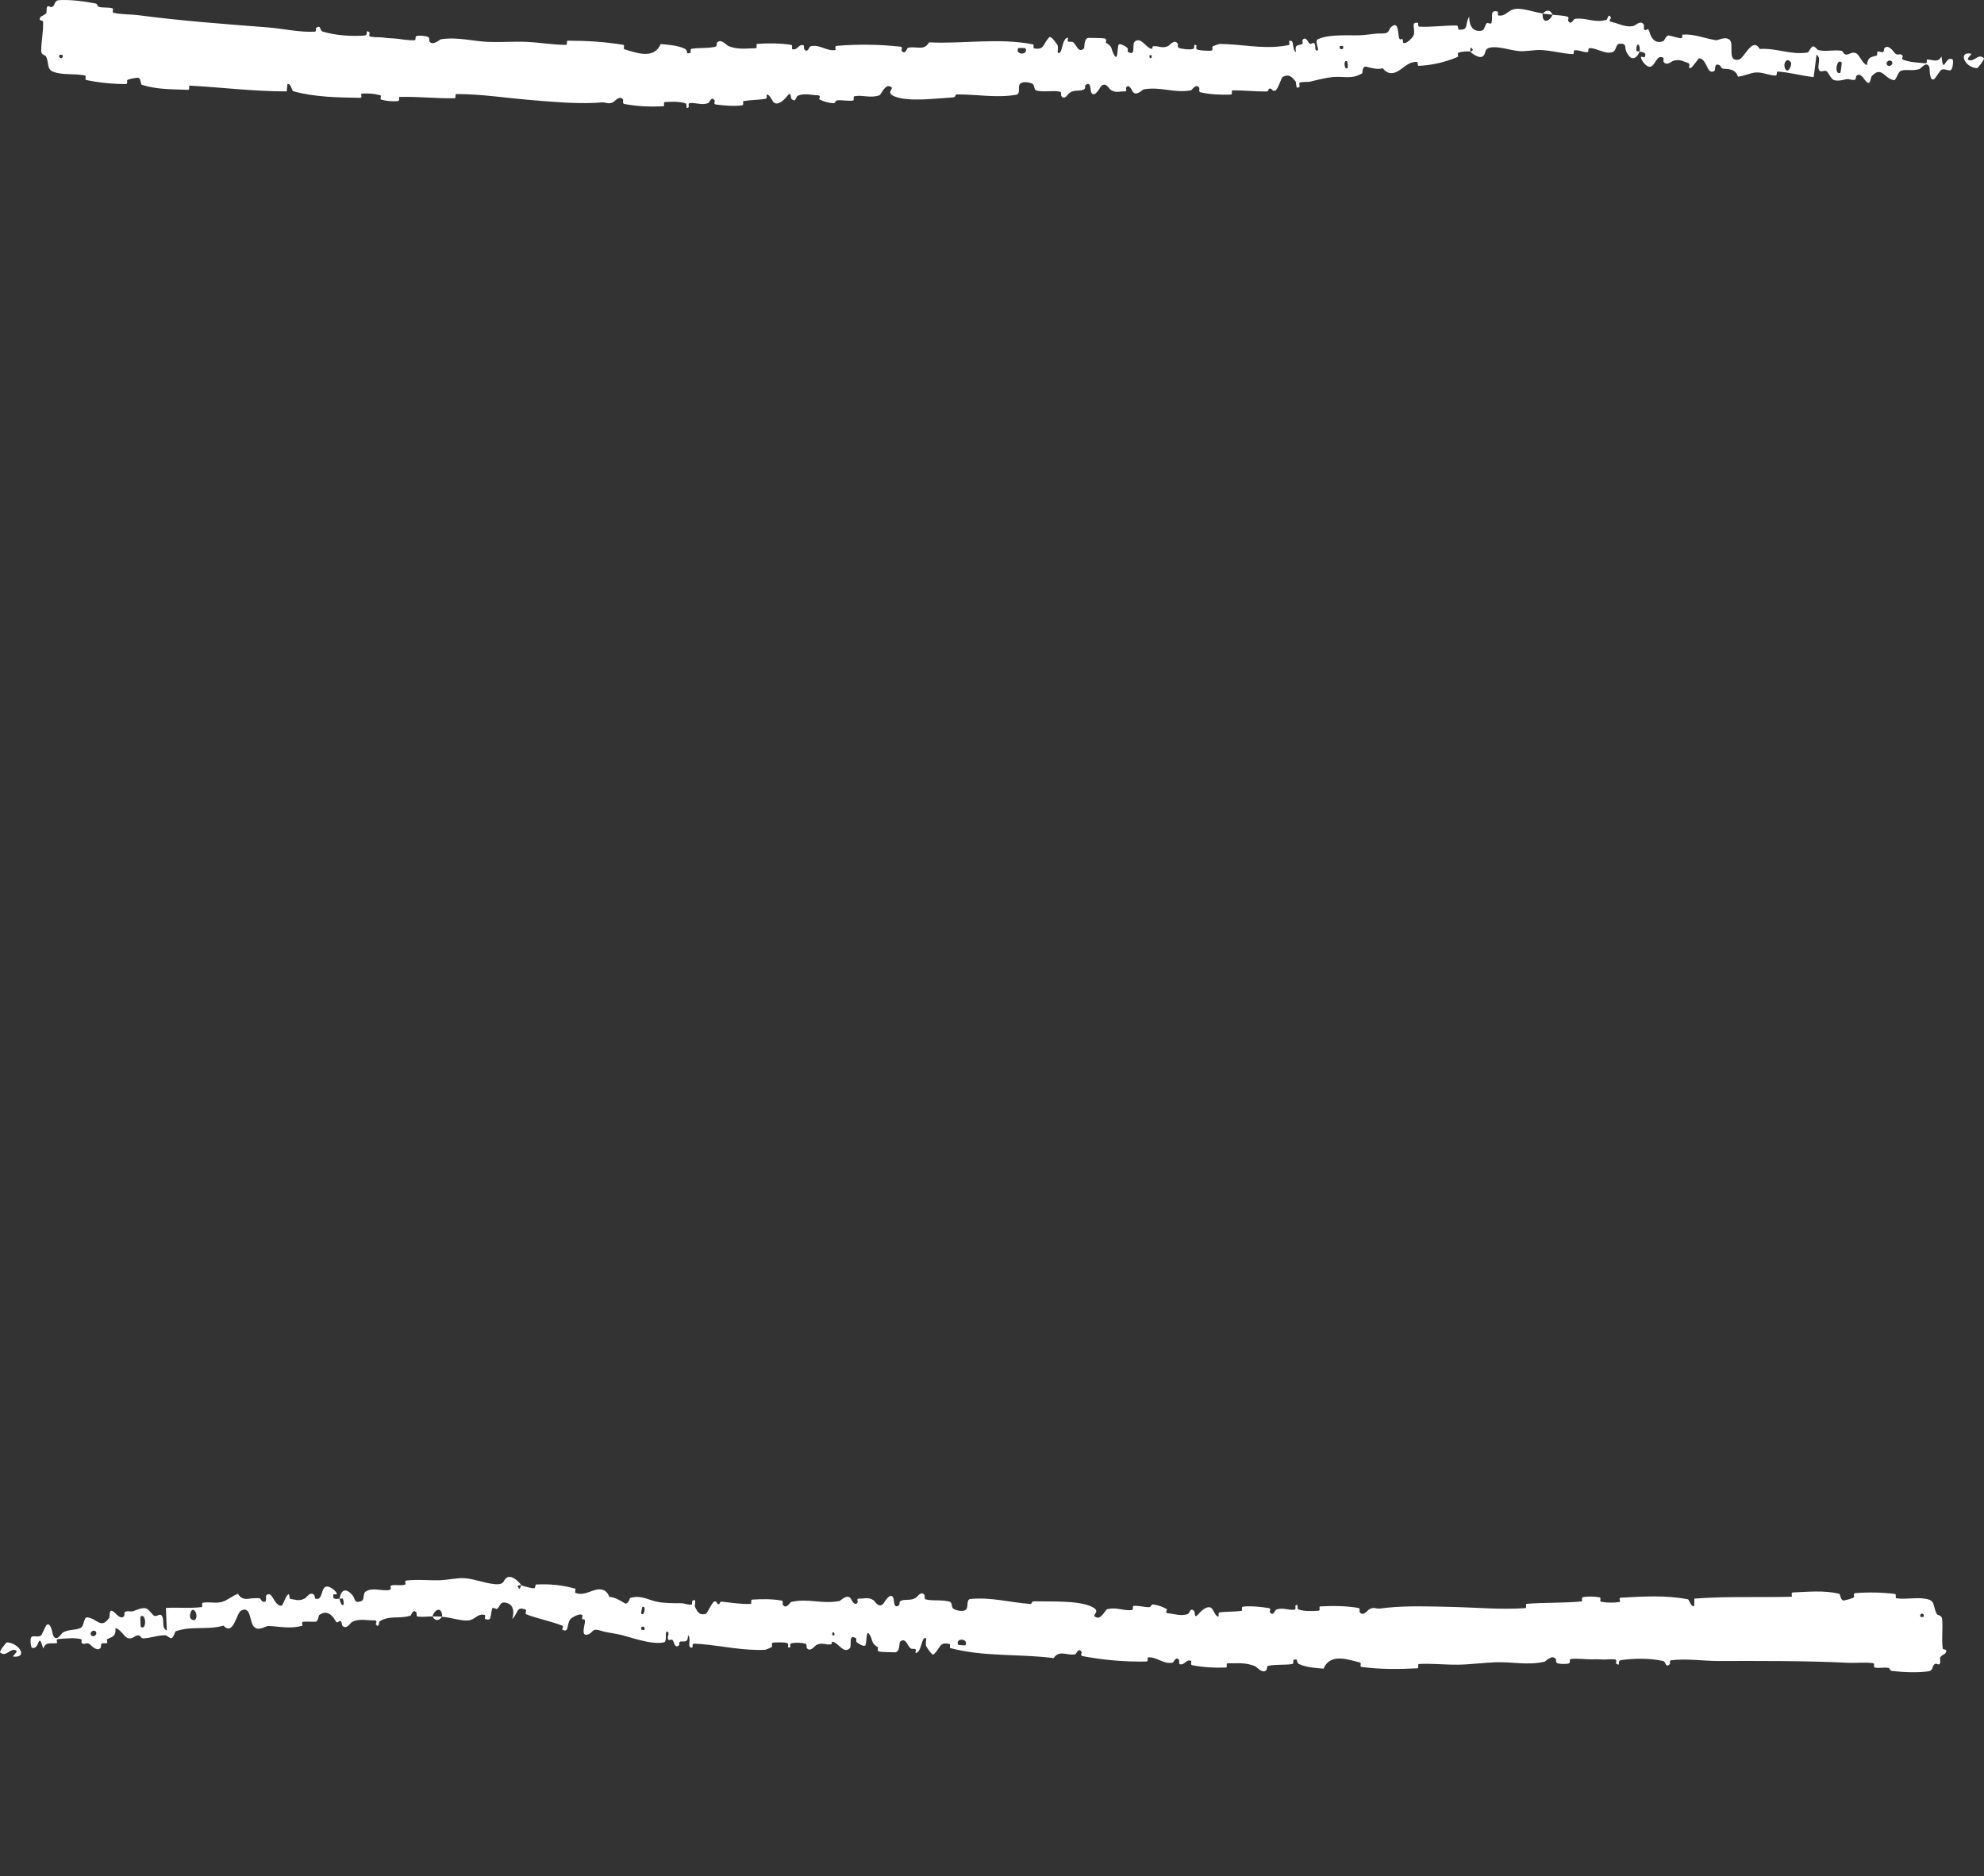 <?xml version="1.0" encoding="UTF-8"?> <svg xmlns="http://www.w3.org/2000/svg" viewBox="0 0 320 302.6" fill="none"><rect x="0" y="0" width="320" height="302.6" fill="#333333" stroke="none"/><path d="M9.524 0.025C11.293 -0.088 13.593 0.205 15.335 0.55C15.882 0.657 15.588 1.023 15.964 1.114C16.7 1.292 17.399 1.135 18.125 1.34C18.366 1.41 18.039 1.995 18.292 2.055C19.678 2.377 21.005 2.278 22.414 2.463C29.357 3.375 36.197 3.875 43.239 4.422C45.561 4.602 48.367 5.253 50.778 5.106C51.06 5.088 50.912 4.557 50.967 4.515C51.829 3.884 51.511 4.934 52.051 5.095C54.2 5.733 56.609 5.87 58.703 5.743C59.594 5.688 58.742 4.612 59.614 5.23C59.675 5.272 59.43 5.822 59.671 5.89C60.218 6.044 61.269 5.982 61.696 6.041C62.518 6.159 62.654 6.158 63.434 6.192C64.5 6.243 65.758 6.565 66.907 6.478C67.152 6.458 66.848 5.875 67.241 5.791C67.635 5.708 68.664 5.792 69.007 5.938C69.35 6.085 69.186 6.529 69.245 6.635C69.721 7.521 70.956 6.358 71.11 6.333C73.926 5.92 76.301 6.685 78.929 6.767C80.923 6.827 83.062 6.667 84.96 6.756C87.218 6.864 89.126 7.23 91.323 7.24C91.555 7.241 91.303 6.561 91.586 6.562C93.118 6.566 94.641 6.607 96.164 6.718C97.624 6.824 99.079 6.988 100.539 7.237C100.837 7.288 100.441 7.872 100.739 7.959C102.556 8.478 105.457 9.674 106.56 7.108C107.794 7.216 109.304 7.324 110.41 7.841C111.128 8.175 110.432 8.819 111.313 8.543C111.511 8.481 111.252 7.918 111.549 7.869C112.799 7.66 114.171 7.835 115.405 7.534C115.656 7.471 115.583 6.967 115.653 6.875C116.244 6.134 117.257 7.34 117.475 7.426C119.135 8.066 120.352 7.788 121.895 7.778C122.254 7.775 121.817 7.105 122.162 7.078C123.949 6.949 125.801 6.967 127.562 7.225C127.954 7.283 127.609 7.87 127.797 7.927C128.627 8.174 128.78 7.079 129.571 7.294C129.739 7.338 129.658 7.834 129.69 7.888C130.191 8.727 130.57 7.508 130.691 7.478C132.217 7.07 133.254 8.301 134.732 8.075C134.909 8.047 134.485 7.434 134.989 7.393C138.323 7.113 141.863 7.155 145.194 7.525C145.715 7.582 145.364 8.066 145.399 8.122C145.965 9.006 146.258 7.781 146.424 7.728C147.724 7.348 149.017 8.313 149.852 6.833C155.477 7.107 161.051 6.052 166.672 7.168C166.742 7.181 166.635 7.782 166.776 7.805C168.514 8.088 168.119 7.171 169.243 6.004C169.527 5.711 170.413 7.062 170.495 7.16C170.787 7.524 170.513 8.42 170.61 8.489C171.402 9.035 171.21 6.098 172.253 6.078C172.287 6.083 172.156 6.626 172.246 6.678C172.527 6.842 172.797 6.623 173.066 6.805C173.365 7.01 173.571 7.451 173.806 7.755C174.067 8.078 174.364 8.246 174.837 7.813C174.952 7.704 174.761 6.038 175.682 6.109C176.073 6.138 177.694 6.1 178.17 6.208C178.63 6.315 178.316 6.853 178.349 6.876C179.569 7.584 179.12 7.88 179.738 8.931C180.355 9.98 180.185 7.48 180.435 7.202C180.681 6.924 181.608 7.513 181.82 7.719C182.039 7.924 181.763 8.264 181.957 8.38C183.272 9.142 182.546 7.143 182.983 6.749C184.005 5.818 184.783 7.681 185.723 7.876C185.974 7.928 185.776 7.503 185.999 7.467C186.897 7.33 187.418 7.918 188.445 7.408C188.6 7.325 189.467 6.228 189.969 7.059C190.043 7.178 189.816 7.635 190.198 7.748C190.761 7.916 191.771 8.044 192.394 7.906C192.845 7.805 192.355 7.03 192.907 7.281C193.159 7.394 192.673 7.826 193.149 8.001C193.617 8.175 194.809 8.189 195.274 8.186C195.727 8.182 195.494 7.598 195.532 7.561C195.763 7.344 196.635 7.087 196.717 7.09C200.161 7.112 203.311 7.866 206.593 7.468C206.998 7.42 207.415 7.356 207.833 7.274C208.126 7.218 207.862 6.634 207.906 6.619C208.879 6.254 208.275 7.951 209.037 8.41C208.793 7.194 209.241 7.369 209.934 7.15C210.273 7.043 210.027 6.591 210.053 6.538C210.467 5.757 210.943 6.644 211.053 6.824C211.472 7.484 211.745 6.609 212.028 7.05C212.315 7.486 211.872 8.242 212.558 8.146C212.695 7.683 212.039 6.601 212.538 6.349C214.4 5.402 218.159 5.802 219.747 5.667C221.327 5.535 221.82 5.379 222.757 5.401C224.448 5.44 223.717 4.683 224.68 4.139C225.642 3.594 225.466 5.756 225.682 6.181C225.896 6.607 225.986 6.121 226.204 6.339C226.422 6.558 226.079 6.923 226.518 6.95C226.955 6.976 227.989 5.996 228.062 5.504C228.221 4.461 227.534 3.503 228.709 3.69C228.775 3.701 228.655 4.282 228.911 4.298C230.928 4.404 232.963 4.088 234.973 4.113C235.024 4.114 235.06 4.138 235.089 4.175C235.209 4.338 235.149 4.77 235.28 4.777C236.96 4.895 236.207 3.968 236.967 2.691C236.972 4.245 237.593 5.097 238.81 4.976C239.545 4.907 239.354 4.252 239.799 3.737C239.933 3.582 240.501 4.001 240.573 3.679C240.822 2.628 240.232 1.501 241.591 1.884C241.649 1.903 241.495 2.477 241.696 2.501C242.993 2.664 243.109 1.579 244.521 1.427C245.631 1.308 247.579 1.998 248.809 2.161C248.715 3.887 249.874 3.544 250.42 2.383C251.218 2.478 252.087 2.471 252.847 2.697C253.108 2.775 252.891 3.26 252.92 3.316C253.362 4.203 253.803 3.078 253.979 3.048C255.884 2.774 257.299 3.813 259.162 3.168C259.229 3.144 259.474 1.963 259.842 2.891C259.864 2.955 259.216 3.427 260.042 3.57C260.867 3.712 262.342 4.549 263.561 4.147C263.853 4.05 264.686 3.175 265.148 4.004C265.208 4.117 265.081 4.448 265.165 4.652C265.437 5.304 265.785 4.125 266.061 5.201C266.335 6.277 267.097 7.156 268.348 6.595C268.388 6.579 268.78 5.658 269.139 5.718C269.72 5.815 270.516 6.111 271.126 6.173C271.416 6.202 271.298 5.587 271.349 5.582C273.33 5.462 274.652 6.13 276.74 6.483C277.116 6.547 278.182 5.836 278.899 6.374C278.906 6.374 278.933 6.377 278.939 6.378C278.964 6.4 278.986 6.423 279.008 6.448C279.719 7.254 278.507 10.059 280.495 9.604C281.299 9.421 282.681 5.836 283.826 7.899C286.514 7.706 288.867 8.913 291.581 8.462C291.701 8.442 292.167 7.439 292.446 7.477C292.858 7.534 293.047 8.037 293.342 8.094C294.574 8.343 295.746 8.02 296.94 8.179C297.395 8.238 297.194 8.727 297.736 8.797C298.277 8.867 298.692 8.236 299.403 8.611C299.94 8.897 300.392 10.287 301.119 10.501C301.25 9.174 301.752 9.24 302.681 8.959C302.859 8.904 302.71 8.427 302.797 8.377C303.149 8.165 303.425 8.571 303.764 8.336C303.844 8.28 303.884 7.826 303.953 7.755C304.539 7.127 305.344 8.217 305.48 8.406C306.003 9.126 306.329 8.558 306.75 8.858C307.171 9.159 306.482 9.439 306.988 9.641C308.038 10.06 309.428 10.098 310.516 10.21C310.953 10.253 310.705 9.622 310.768 9.614C311.679 9.536 312.535 10.26 313.145 9.1C313.482 12.273 313.718 8.845 314.948 9.592C315.046 9.653 315.033 11.138 314.623 11.317C314.215 11.496 313.667 10.98 313.101 11.269C312.969 11.336 312.109 12.652 312.009 12.728C311.178 13.314 311.249 11.101 311.22 10.977C310.868 9.631 309.843 11.044 309.6 11.128C308.484 11.511 307.597 11.128 306.665 11.393C306.061 11.565 305.887 13.004 305.428 12.924C303.902 12.658 303.519 10.602 301.93 12.238C301.591 12.587 301.781 14.189 300.758 12.862C300.693 12.778 299.951 11.579 299.416 12.26C299.349 12.346 299.316 12.806 299.233 12.839C298.681 13.048 298.353 12.653 297.758 12.784C297.165 12.914 296.446 13.121 295.793 12.912C295.401 12.787 294.955 11.889 294.781 11.663C294.291 11.015 293.629 11.959 293.355 11.199C293.079 10.436 293.83 9.374 292.985 8.825C292.853 10.017 292.675 11.237 292.521 12.434C290.581 12.229 288.697 11.675 286.732 11.539C286.489 11.524 286.676 12.189 286.413 12.189C285.301 12.184 284.386 11.629 283.22 11.688C282.324 11.736 281.261 12.302 280.308 12.359C280.002 11.297 279.133 11.182 278.302 11.082L278.819 11.121C278.511 11.121 278.208 11.12 277.932 11.078C277.558 11.022 277.598 10.657 277.344 10.526C276.383 10.04 276.78 11.271 276.497 11.447C275.28 12.192 275.365 9.448 274.041 9.406C273.97 9.403 272.985 10.783 272.853 10.86C272.036 11.377 272.773 10.342 272.319 10.187C271.483 9.904 270.937 9.493 269.894 9.803C269.596 9.896 268.787 10.717 268.316 9.948C268.256 9.848 268.354 9.373 268.301 9.337C267.294 8.736 267.075 10.239 266.402 10.671C265.725 11.103 264.934 9.942 264.78 9.617C264.386 8.777 265.206 9.336 265.241 9.263C265.676 8.399 264.974 8.466 264.468 8.321C264.586 6.835 263.851 6.829 263.942 8.178C263.953 8.325 264.372 8.24 264.468 8.321C263.824 9.711 263.006 9.792 262.306 8.325C261.979 7.637 262.46 6.946 261.183 7.058C260.602 7.109 260.691 8.154 260.163 8.37C258.953 8.862 257.604 7.739 256.426 7.764C255.998 7.773 256.348 8.375 256.056 8.401C255.282 8.472 254.654 7.987 253.872 8.132C253.803 8.146 253.916 8.746 253.68 8.732C251.893 8.641 250.378 8.155 248.533 8.066C247.639 8.021 246.052 8.311 245.148 8.252C243.581 8.141 241.604 7.369 240.281 7.691C239.423 7.898 239.67 8.47 239.347 8.904C238.739 9.742 237.348 8.528 237.139 8.344C237.132 8.337 237.845 8.096 237.413 7.853C237.092 7.263 237.145 8.34 237.139 8.344C237.052 8.262 236.361 8.276 235.835 8.355C235.55 8.398 235.305 8.452 235.204 8.507C235.042 8.598 235.236 9.13 235.149 9.167C233.092 10.035 230.957 10.533 228.742 10.623C228.702 10.618 228.662 9.993 228.568 9.989C227.269 9.915 226.583 10.793 225.611 11.399C224.64 12.005 223.791 11.978 223.019 11.011C222.256 11.261 221.063 10.956 220.377 10.764C219.689 10.573 219.771 11.785 219.717 11.817C218.044 12.828 216.917 12.282 215.057 12.419C214.171 12.482 212.444 12.879 211.5 13.126C210.755 13.324 210.27 13.095 209.583 13.357C209.492 13.392 209.648 13.917 209.622 13.941C208.909 14.672 209.137 13.318 208.949 13.102C208.322 12.367 207.913 11.959 207.085 12.315C207.022 12.341 206.957 12.371 206.888 12.405C206.662 12.521 206.118 14.479 205.667 14.624C205.081 14.809 205.261 14.114 204.654 14.318C204.602 14.335 204.638 14.755 204.254 14.758C202.466 14.777 200.551 14.553 198.794 14.574C198.554 14.576 198.854 15.246 198.508 15.258C196.871 15.316 195.147 15.241 193.631 14.886C193.265 14.797 193.509 14.337 193.433 14.196C192.958 13.344 192.223 14.543 192.105 14.563C189.332 15.073 187.255 13.924 184.452 14.416C184.301 14.445 183.116 15.739 182.604 14.616C182.57 14.541 182.047 13.391 181.596 14.173C181.567 14.222 181.886 14.813 181.325 14.751C180.748 14.688 179.872 15.08 179.075 14.433C178.834 14.229 178.264 13.086 177.519 14.001C177.465 14.065 176.372 16.131 175.945 14.713C175.88 14.479 175.924 12.974 175.071 13.753C174.906 13.904 175.211 14.237 174.775 14.45C174.51 14.58 174.208 14.598 173.885 14.614C173.417 14.637 172.898 14.657 172.399 15.072C172.251 15.193 171.682 16.225 171.172 15.46C171.092 15.341 171.228 14.835 170.966 14.785C169.73 14.543 168.45 14.914 167.173 14.606C166.716 14.498 166.926 13.679 166.456 13.476C165.993 13.273 165.019 13.096 164.56 13.484C164.087 13.872 164.665 15.146 163.938 15.276C160.777 15.839 157.577 15.21 154.385 15.23C153.914 15.232 154.324 15.679 153.629 15.716C151.057 15.857 146.62 16.472 144.339 15.574C142.513 14.856 144.751 14.17 143.365 13.902C142.692 13.774 142.039 15.304 141.88 15.358C140.332 15.896 139.23 15.269 137.822 15.522C137.531 15.575 137.838 16.174 137.591 16.212C136.755 16.346 135.856 16.104 135.044 16.18C134.685 16.215 134.766 16.678 134.432 16.653C133.635 16.597 132.915 16.423 132.125 16.009C132.053 15.972 132.512 15.379 131.924 15.374C130.972 15.369 129.763 14.972 128.681 15.444C128.358 15.586 128.373 16.651 127.65 15.933C127.499 15.783 127.655 14.501 126.863 15.625C126.732 15.812 125.392 17.332 124.692 16.386C124.507 16.137 124.033 15.101 123.645 15.273C123.592 15.3 123.816 15.868 123.492 15.93C122.349 16.139 121.141 16.099 119.964 16.295C119.649 16.349 120.128 16.934 119.658 16.995C118.362 17.163 116.747 17.031 115.479 16.856C115.012 16.791 115.33 16.298 115.296 16.245C114.744 15.382 114.43 16.555 114.249 16.624C113.12 17.04 112.263 16.494 111.223 16.641C110.935 16.68 111.14 17.238 111.083 17.288C110.489 17.775 110.931 16.772 110.555 16.662C109.505 16.35 108.335 16.392 107.27 16.458C106.88 16.483 107.315 17.133 106.965 17.148C104.889 17.248 102.726 17.162 100.705 16.77C100.324 16.695 100.573 16.2 100.496 16.085C99.963 15.279 99.14 16.349 98.952 16.449C98.101 16.904 97.784 16.455 97.039 16.519C96.666 16.552 96.284 16.577 95.895 16.594C92.531 16.75 88.658 16.386 85.624 16.133C81.22 15.767 77.813 15.185 73.604 15.169C73.337 15.167 73.584 15.839 73.353 15.846C70.372 15.907 67.453 15.548 64.466 15.634C64.221 15.64 64.552 16.281 64.158 16.312C63.348 16.379 62.33 16.309 61.523 16.079C61.129 15.968 61.682 15.448 61.285 15.347C60.361 15.112 59.366 15.031 58.406 15.097C57.998 15.127 58.589 15.792 58.059 15.78C54.456 15.712 50.915 15.691 47.309 14.72C47.062 14.653 46.893 13.339 46.353 13.569C46.299 13.93 46.285 14.357 46.253 14.743C41.005 14.751 35.836 14.094 30.587 13.813C30.365 13.801 30.72 14.508 30.291 14.489C27.81 14.379 25.392 14.473 22.883 13.682C22.634 13.604 22.812 12.392 22.063 12.546C21.931 12.574 20.806 12.691 20.507 12.943C20.466 12.982 20.646 13.558 20.286 13.56C18.189 13.561 16.002 13.341 13.927 12.908C13.592 12.837 13.976 12.246 13.738 12.191C12.048 11.799 10.177 12.183 8.572 11.566C7.498 11.151 7.944 10.122 7.408 9.069C7.332 8.921 6.659 8.87 6.649 8.269C6.621 6.76 7.016 5.124 6.948 3.514C6.934 3.167 6.016 3.502 6.585 2.688C6.625 2.634 7.291 2.384 7.464 2.107C7.584 1.916 7.407 1.298 7.647 1.057C7.886 0.816 8.117 1.337 8.509 1.058C8.901 0.775 8.763 0.075 9.524 0.025ZM217.29 9.902C216.614 9.407 216.813 11.532 217.392 10.938C217.42 10.907 217.325 9.926 217.29 9.902ZM288.851 10.068C288.154 9.06 287.487 10.386 287.975 11.162C288.466 11.936 289.065 10.374 288.851 10.068ZM297.041 10.065C296.185 9.254 295.802 12.257 296.831 11.725C296.891 11.695 297.092 10.112 297.041 10.065ZM10.104 8.887C10.097 8.858 9.614 8.811 9.601 8.838C9.315 9.504 10.282 9.599 10.104 8.887ZM305.15 9.942C304.896 9.512 304.038 9.919 304.354 10.454C304.606 10.884 305.466 10.477 305.15 9.942ZM185.734 8.917C185.725 8.885 185.377 8.852 185.381 9.031C185.399 9.61 185.883 9.454 185.734 8.917ZM318.879 10.997C316.76 10.86 315.846 8.248 317.885 8.649C318.269 8.714 317.027 9.412 317.506 9.657C318.418 10.104 319.037 8.533 319.982 9.374C320.154 9.528 318.999 11.012 318.875 11.001C318.877 11 318.877 10.998 318.879 10.997ZM216.6 7.411C216.584 7.384 216.105 7.422 216.096 7.452C215.928 8.158 216.898 8.081 216.6 7.411ZM165.406 7.793C165.374 7.733 164.254 7.716 164.222 7.772C163.678 8.899 165.939 8.938 165.406 7.793ZM248.827 2.208C249.388 1.55 250.043 1.503 250.416 2.382C249.89 2.306 249.357 2.272 248.827 2.208ZM311.057 269.573C309.306 269.832 306.988 269.727 305.221 269.529C304.669 269.466 304.931 269.076 304.548 269.016C303.799 268.9 303.115 269.114 302.375 268.969C302.128 268.92 302.407 268.31 302.15 268.27C300.742 268.065 299.427 268.27 298.006 268.201C291.008 267.857 284.145 267.909 277.074 267.911C274.741 267.911 271.891 267.476 269.495 267.806C269.214 267.844 269.402 268.363 269.35 268.408C268.539 269.103 268.778 268.031 268.225 267.911C266.032 267.436 263.619 267.479 261.535 267.757C260.651 267.875 261.578 268.887 260.662 268.334C260.599 268.296 260.804 267.73 260.559 267.679C260.002 267.565 258.955 267.704 258.525 267.675C257.696 267.617 257.56 267.626 256.78 267.648C255.71 267.672 254.431 267.438 253.29 267.606C253.047 267.643 253.391 268.203 253.003 268.314C252.615 268.426 251.583 268.412 251.229 268.29C250.877 268.165 251.011 267.713 250.944 267.61C250.409 266.759 249.255 268.002 249.101 268.038C246.315 268.64 243.891 268.033 241.259 268.118C239.262 268.185 237.134 268.479 235.231 268.506C232.967 268.535 231.037 268.281 228.84 268.397C228.608 268.41 228.9 269.074 228.617 269.09C227.084 269.172 225.558 269.217 224.027 269.188C222.541 269.163 221.059 269.065 219.572 268.869C219.269 268.827 219.648 268.23 219.344 268.154C217.486 267.704 214.563 266.567 213.482 269.143C212.232 269.052 210.703 268.952 209.588 268.432C208.865 268.098 209.567 267.456 208.68 267.728C208.48 267.791 208.739 268.354 208.439 268.403C207.178 268.606 205.796 268.414 204.547 268.695C204.293 268.753 204.358 269.259 204.285 269.35C203.673 270.081 202.674 268.853 202.457 268.762C200.8 268.082 199.569 268.323 198.016 268.281C197.654 268.27 198.07 268.956 197.721 268.969C195.917 269.034 194.05 268.936 192.292 268.593C191.901 268.515 192.277 267.944 192.09 267.877C191.27 267.59 191.06 268.675 190.277 268.419C190.11 268.365 190.218 267.875 190.189 267.819C189.733 266.955 189.285 268.149 189.161 268.174C187.605 268.495 186.639 267.202 185.147 267.334C184.967 267.352 185.352 267.989 184.845 267.998C181.484 268.065 177.94 267.762 174.643 267.131C174.127 267.033 174.516 266.578 174.485 266.52C173.99 265.593 173.601 266.792 173.431 266.832C172.102 267.109 170.89 266.041 169.938 267.447C164.345 266.719 158.726 267.287 153.228 265.816C153.158 265.798 153.303 265.206 153.163 265.174C151.452 264.787 151.787 265.727 150.616 266.83C150.323 267.109 149.514 265.716 149.436 265.616C149.163 265.239 149.475 264.357 149.382 264.283C148.614 263.701 148.68 266.643 147.658 266.625C147.625 266.621 147.773 266.081 147.685 266.026C147.414 265.852 147.141 266.064 146.882 265.872C146.593 265.66 146.401 265.214 146.174 264.905C145.922 264.575 145.628 264.401 145.148 264.825C145.031 264.931 145.189 266.601 144.279 266.514C143.892 266.478 142.287 266.496 141.816 266.389C141.361 266.28 141.675 265.743 141.643 265.718C140.433 265.007 140.88 264.713 140.261 263.661C139.641 262.614 139.818 265.112 139.57 265.393C139.328 265.671 138.402 265.087 138.189 264.885C137.969 264.682 138.24 264.339 138.045 264.225C136.721 263.479 137.474 265.469 137.046 265.87C136.051 266.817 135.244 264.972 134.298 264.804C134.047 264.758 134.257 265.177 134.036 265.221C133.149 265.384 132.608 264.816 131.607 265.366C131.455 265.455 130.646 266.587 130.108 265.783C130.03 265.667 130.234 265.199 129.848 265.105C129.28 264.963 128.267 264.889 127.653 265.061C127.209 265.188 127.739 265.934 127.175 265.714C126.919 265.613 127.379 265.157 126.895 265.007C126.418 264.86 125.227 264.914 124.761 264.94C124.309 264.969 124.572 265.54 124.537 265.58C124.317 265.809 123.45 266.108 123.367 266.11C119.873 266.26 116.557 265.491 113.175 265.19C112.762 265.157 112.335 265.13 111.905 265.119C111.602 265.112 111.736 265.738 111.689 265.743C110.642 265.883 111.617 264.363 110.975 263.746C110.94 264.985 110.538 264.715 109.809 264.764C109.452 264.789 109.585 265.286 109.548 265.333C108.954 265.992 108.698 265.016 108.635 264.813C108.386 264.071 107.906 264.853 107.739 264.357C107.567 263.864 108.183 263.24 107.497 263.162C107.247 263.577 107.616 264.789 107.066 264.907C105.003 265.364 101.454 263.962 99.891 263.641C98.33 263.32 97.811 263.325 96.917 263.031C95.305 262.498 95.785 263.436 94.696 263.668C93.604 263.897 94.428 261.89 94.349 261.417C94.273 260.947 94.043 261.384 93.901 261.11C93.76 260.836 94.196 260.591 93.788 260.432C93.381 260.276 92.101 260.889 91.875 261.333C91.399 262.275 91.755 263.401 90.69 262.855C90.629 262.821 90.927 262.309 90.689 262.213C88.799 261.473 86.764 261.105 84.88 260.383C84.832 260.365 84.805 260.33 84.792 260.285C84.736 260.091 84.943 259.708 84.821 259.655C83.248 258.991 83.657 260.116 82.627 261.136C83.035 259.641 82.668 258.627 81.395 258.482C80.632 258.398 80.698 259.082 80.174 259.51C80.018 259.639 79.523 259.138 79.403 259.447C79.016 260.457 79.428 261.636 78.209 261.105C78.155 261.081 78.361 260.524 78.172 260.481C76.94 260.198 76.753 261.272 75.432 261.384C74.398 261.471 72.532 260.842 71.324 260.789C71.281 259.06 70.138 259.508 69.749 260.726C68.967 260.722 68.129 260.849 67.362 260.744C67.097 260.711 67.227 260.198 67.19 260.145C66.615 259.34 66.37 260.528 66.207 260.588C64.421 261.19 62.833 260.479 61.184 261.54C61.125 261.578 61.169 262.781 60.599 261.968C60.561 261.912 61.073 261.299 60.245 261.357C59.418 261.413 57.784 260.972 56.71 261.674C56.454 261.843 55.874 262.901 55.216 262.219C55.128 262.126 55.165 261.774 55.032 261.598C54.602 261.038 54.567 262.269 54.023 261.299C53.481 260.328 52.529 259.675 51.463 260.526C51.429 260.55 51.275 261.54 50.911 261.569C50.322 261.616 49.479 261.513 48.871 261.589C48.581 261.625 48.833 262.197 48.784 262.215C46.858 262.761 45.397 262.371 43.279 262.264C42.906 262.244 41.872 263.051 41.114 262.531L41.156 262.527C41.127 262.514 41.099 262.496 41.071 262.478C40.171 261.885 40.609 258.875 38.862 259.797C38.166 260.165 37.621 263.978 36.053 262.206C33.469 262.964 30.937 262.206 28.352 263.113C28.236 263.153 27.947 264.221 27.664 264.23C27.247 264.241 26.978 263.777 26.678 263.77C25.422 263.726 24.316 264.232 23.11 264.263C22.653 264.276 22.773 263.762 22.227 263.777C21.682 263.793 21.371 264.479 20.61 264.218C20.036 264.018 19.375 262.714 18.626 262.614C18.699 263.944 18.192 263.955 17.317 264.377C17.149 264.457 17.37 264.905 17.292 264.967C16.977 265.232 16.642 264.871 16.343 265.157C16.271 265.223 16.302 265.678 16.245 265.76C15.762 266.469 14.801 265.518 14.636 265.35C14.008 264.72 13.776 265.333 13.313 265.101C12.85 264.871 13.485 264.486 12.955 264.365C11.851 264.118 10.471 264.303 9.377 264.372C8.939 264.406 9.289 264.985 9.227 265.003C8.345 265.232 7.372 264.669 6.979 265.921C6.078 262.859 6.461 266.271 5.122 265.769C5.016 265.727 4.742 264.267 5.115 264.013C5.486 263.759 6.125 264.165 6.633 263.779C6.751 263.688 7.373 262.24 7.463 262.148C8.194 261.424 8.5 263.619 8.55 263.737C9.128 265.003 9.903 263.438 10.131 263.316C11.177 262.757 12.118 262.993 13 262.585C13.572 262.32 13.519 260.871 13.988 260.88C15.546 260.905 16.237 262.879 17.559 261.021C17.841 260.624 17.409 259.069 18.622 260.225C18.698 260.299 19.613 261.37 20.037 260.615C20.09 260.519 20.053 260.06 20.129 260.013C20.64 259.724 21.023 260.062 21.587 259.842C22.15 259.621 22.824 259.305 23.495 259.409C23.899 259.47 24.477 260.287 24.683 260.481C25.269 261.043 25.764 260.004 26.155 260.709C26.552 261.415 25.987 262.587 26.909 262.991C26.841 261.792 26.814 260.559 26.766 259.354C28.689 259.236 30.609 259.456 32.521 259.218C32.758 259.189 32.453 258.569 32.705 258.52C33.766 258.315 34.746 258.676 35.833 258.375C36.667 258.142 37.533 257.355 38.386 257.079C38.912 258.039 39.743 257.943 40.517 257.823C40.621 257.814 40.929 257.783 41.033 257.785C41.289 257.776 41.545 257.763 41.782 257.787C42.104 257.818 42.097 258.186 42.33 258.295C43.219 258.696 42.753 257.504 42.979 257.301C43.934 256.43 44.209 259.162 45.454 258.991C45.525 258.984 46.186 257.455 46.287 257.353C46.931 256.693 46.454 257.847 46.902 257.912C47.724 258.028 48.325 258.313 49.232 257.776C49.493 257.618 50.052 256.633 50.677 257.266C50.759 257.348 50.78 257.834 50.84 257.854C51.941 258.193 51.779 256.682 52.307 256.094C52.84 255.508 53.895 256.428 54.125 256.702C54.723 257.413 53.789 257.083 53.773 257.161C53.577 258.108 54.235 257.865 54.761 257.872C55.029 259.34 55.742 259.158 55.307 257.876C55.258 257.736 54.873 257.928 54.761 257.872C55.024 256.365 55.799 256.074 56.858 257.315C57.354 257.896 57.058 258.685 58.278 258.255C58.834 258.059 58.486 257.07 58.956 256.729C60.037 255.951 61.66 256.722 62.847 256.443C63.278 256.343 62.792 255.831 63.085 255.742C63.866 255.505 64.612 255.855 65.397 255.568C65.468 255.541 65.235 254.97 65.487 254.942C67.39 254.703 69.092 254.957 71.112 254.881C72.087 254.843 73.842 254.48 74.872 254.552C76.662 254.661 78.813 255.606 80.345 255.53C81.35 255.483 81.188 254.881 81.662 254.525C82.592 253.834 83.915 255.418 84.068 255.664C84.072 255.67 83.194 255.686 83.61 256.049C83.785 256.709 84.057 255.664 84.068 255.664C84.142 255.766 84.925 255.978 85.54 256.107C85.816 256.163 86.059 256.196 86.168 256.178C86.349 256.147 86.351 255.581 86.443 255.577C88.612 255.452 90.732 255.661 92.82 256.256C92.855 256.274 92.701 256.88 92.786 256.914C93.978 257.384 94.888 256.753 95.975 256.461C97.061 256.169 97.844 256.439 98.292 257.587C99.081 257.567 100.119 258.195 100.715 258.572C101.313 258.946 101.569 257.758 101.629 257.743C103.481 257.228 104.394 258.055 106.187 258.4C107.04 258.567 108.769 258.609 109.712 258.589C110.457 258.572 110.86 258.906 111.56 258.803C111.653 258.788 111.623 258.242 111.653 258.224C112.472 257.667 111.967 258.937 112.095 259.189C112.52 260.042 112.826 260.528 113.668 260.343C113.728 260.33 113.791 260.314 113.856 260.292C114.084 260.223 114.865 258.387 115.237 258.302C115.735 258.197 115.501 258.864 116.025 258.732C116.07 258.721 116.087 258.302 116.398 258.338C117.847 258.5 119.465 258.765 121.079 258.703C121.299 258.696 121.011 258.035 121.325 258.012C122.813 257.914 124.493 257.89 126.028 258.159C126.398 258.228 126.181 258.701 126.264 258.837C126.786 259.661 127.46 258.425 127.578 258.398C130.362 257.736 132.555 258.792 135.415 258.233C135.566 258.199 136.766 256.88 137.311 257.999C137.348 258.072 137.897 259.213 138.351 258.429C138.381 258.38 138.047 257.792 138.624 257.85C139.217 257.905 140.12 257.511 140.936 258.159C141.184 258.364 141.759 259.508 142.527 258.601C142.581 258.536 143.729 256.481 144.147 257.908C144.21 258.142 144.141 259.646 145.024 258.881C145.195 258.734 144.889 258.396 145.34 258.191C145.613 258.066 145.922 258.055 146.253 258.046C146.747 258.032 147.289 258.03 147.826 257.631C147.983 257.515 148.622 256.506 149.121 257.292C149.199 257.415 149.035 257.914 149.305 257.977C150.572 258.275 151.905 257.974 153.189 258.362C153.647 258.498 153.382 259.303 153.846 259.534C154.302 259.768 155.273 260.009 155.764 259.655C156.269 259.303 155.775 257.99 156.52 257.912C159.761 257.578 162.92 258.467 166.106 258.708C166.575 258.745 166.203 258.266 166.9 258.286C169.478 258.358 173.928 258.104 176.118 259.173C177.873 260.029 175.602 260.542 176.956 260.914C177.615 261.092 178.377 259.614 178.538 259.574C180.11 259.151 181.155 259.855 182.565 259.699C182.856 259.666 182.594 259.048 182.84 259.026C183.675 258.95 184.546 259.251 185.352 259.227C185.709 259.213 185.658 258.748 185.986 258.792C186.769 258.899 187.467 259.115 188.222 259.574C188.291 259.617 187.803 260.181 188.384 260.221C189.323 260.281 190.498 260.744 191.59 260.328C191.916 260.201 191.955 259.138 192.631 259.889C192.773 260.047 192.558 261.319 193.392 260.236C193.532 260.056 194.917 258.596 195.565 259.57C195.737 259.826 196.162 260.882 196.552 260.724C196.605 260.7 196.407 260.125 196.728 260.076C197.863 259.911 199.05 259.991 200.213 259.831C200.524 259.786 200.07 259.187 200.534 259.14C201.811 259.008 203.389 259.178 204.63 259.374C205.086 259.447 204.767 259.933 204.799 259.987C205.328 260.86 205.654 259.69 205.832 259.623C206.944 259.222 207.778 259.775 208.799 259.632C209.08 259.592 208.882 259.035 208.938 258.984C209.519 258.498 209.085 259.501 209.453 259.612C210.481 259.926 211.628 259.877 212.669 259.802C213.051 259.773 212.619 259.129 212.961 259.109C214.986 258.986 217.091 259.024 219.073 259.347C219.446 259.409 219.221 259.911 219.301 260.025C219.85 260.811 220.615 259.71 220.793 259.601C221.602 259.113 221.929 259.545 222.651 259.445C223.013 259.394 223.383 259.349 223.759 259.311C227.097 258.975 230.968 259.115 234.003 259.187C238.407 259.285 241.834 259.65 246.023 259.389C246.291 259.374 245.999 258.719 246.228 258.696C249.19 258.438 252.12 258.598 255.084 258.302C255.329 258.277 254.955 257.662 255.345 257.604C256.145 257.48 257.163 257.48 257.981 257.651C258.38 257.734 257.87 258.291 258.271 258.362C259.207 258.531 260.203 258.54 261.152 258.404C261.558 258.347 260.92 257.727 261.448 257.7C265.038 257.504 268.562 257.264 272.225 257.957C272.477 258.003 272.744 259.3 273.264 259.031C273.29 258.667 273.272 258.24 273.275 257.852C278.496 257.444 283.692 257.691 288.943 257.551C289.163 257.544 288.753 256.867 289.183 256.853C291.661 256.762 294.061 256.475 296.626 257.058C296.88 257.114 296.8 258.338 297.535 258.124C297.665 258.084 298.774 257.876 299.053 257.6C299.089 257.558 298.864 256.998 299.222 256.967C301.31 256.796 303.508 256.836 305.609 257.096C305.948 257.139 305.616 257.758 305.856 257.796C307.572 258.046 309.406 257.511 311.055 257.992C312.16 258.318 311.799 259.378 312.421 260.386C312.508 260.526 313.186 260.521 313.243 261.119C313.395 262.621 313.136 264.283 313.337 265.883C313.379 266.228 314.269 265.818 313.767 266.676C313.734 266.734 313.09 267.037 312.94 267.327C312.836 267.528 313.063 268.129 312.845 268.39C312.626 268.648 312.352 268.149 311.984 268.459C311.617 268.773 311.813 269.46 311.057 269.573ZM103.409 260.243C103.923 260.9 104.296 258.799 103.59 259.218C103.555 259.24 103.382 260.209 103.409 260.243ZM30.742 261.054C31.606 261.921 32.009 260.492 31.395 259.819C30.781 259.149 30.481 260.791 30.742 261.054ZM22.716 262.416C23.687 263.082 23.591 260.056 22.663 260.744C22.609 260.782 22.659 262.378 22.716 262.416ZM309.749 260.789C309.758 260.816 310.244 260.825 310.255 260.796C310.485 260.109 309.513 260.094 309.749 260.789ZM14.725 263.784C15.043 264.169 15.828 263.635 15.435 263.155C15.118 262.768 14.329 263.303 14.725 263.784ZM134.258 263.764C134.267 263.795 134.616 263.819 134.607 263.639C134.574 263.06 134.093 263.231 134.258 263.764ZM1.109 264.903C3.045 265.001 4.582 267.36 2.213 267.213C1.798 267.178 3.076 266.382 2.54 266.179C1.59 265.807 0.973 267.372 0.017 266.531C-0.154 266.378 0.999 264.894 1.113 264.9C1.112 264.9 1.11 264.903 1.109 264.903ZM103.404 262.828C103.412 262.857 103.884 262.948 103.9 262.921C104.249 262.286 103.297 262.101 103.404 262.828ZM154.526 265.275C154.554 265.337 155.667 265.431 155.702 265.377C156.324 264.29 154.07 264.096 154.526 265.275ZM71.303 260.744C70.815 261.446 70.213 261.558 69.752 260.726C70.268 260.742 70.786 260.724 71.303 260.744Z" fill="white"></path></svg> 